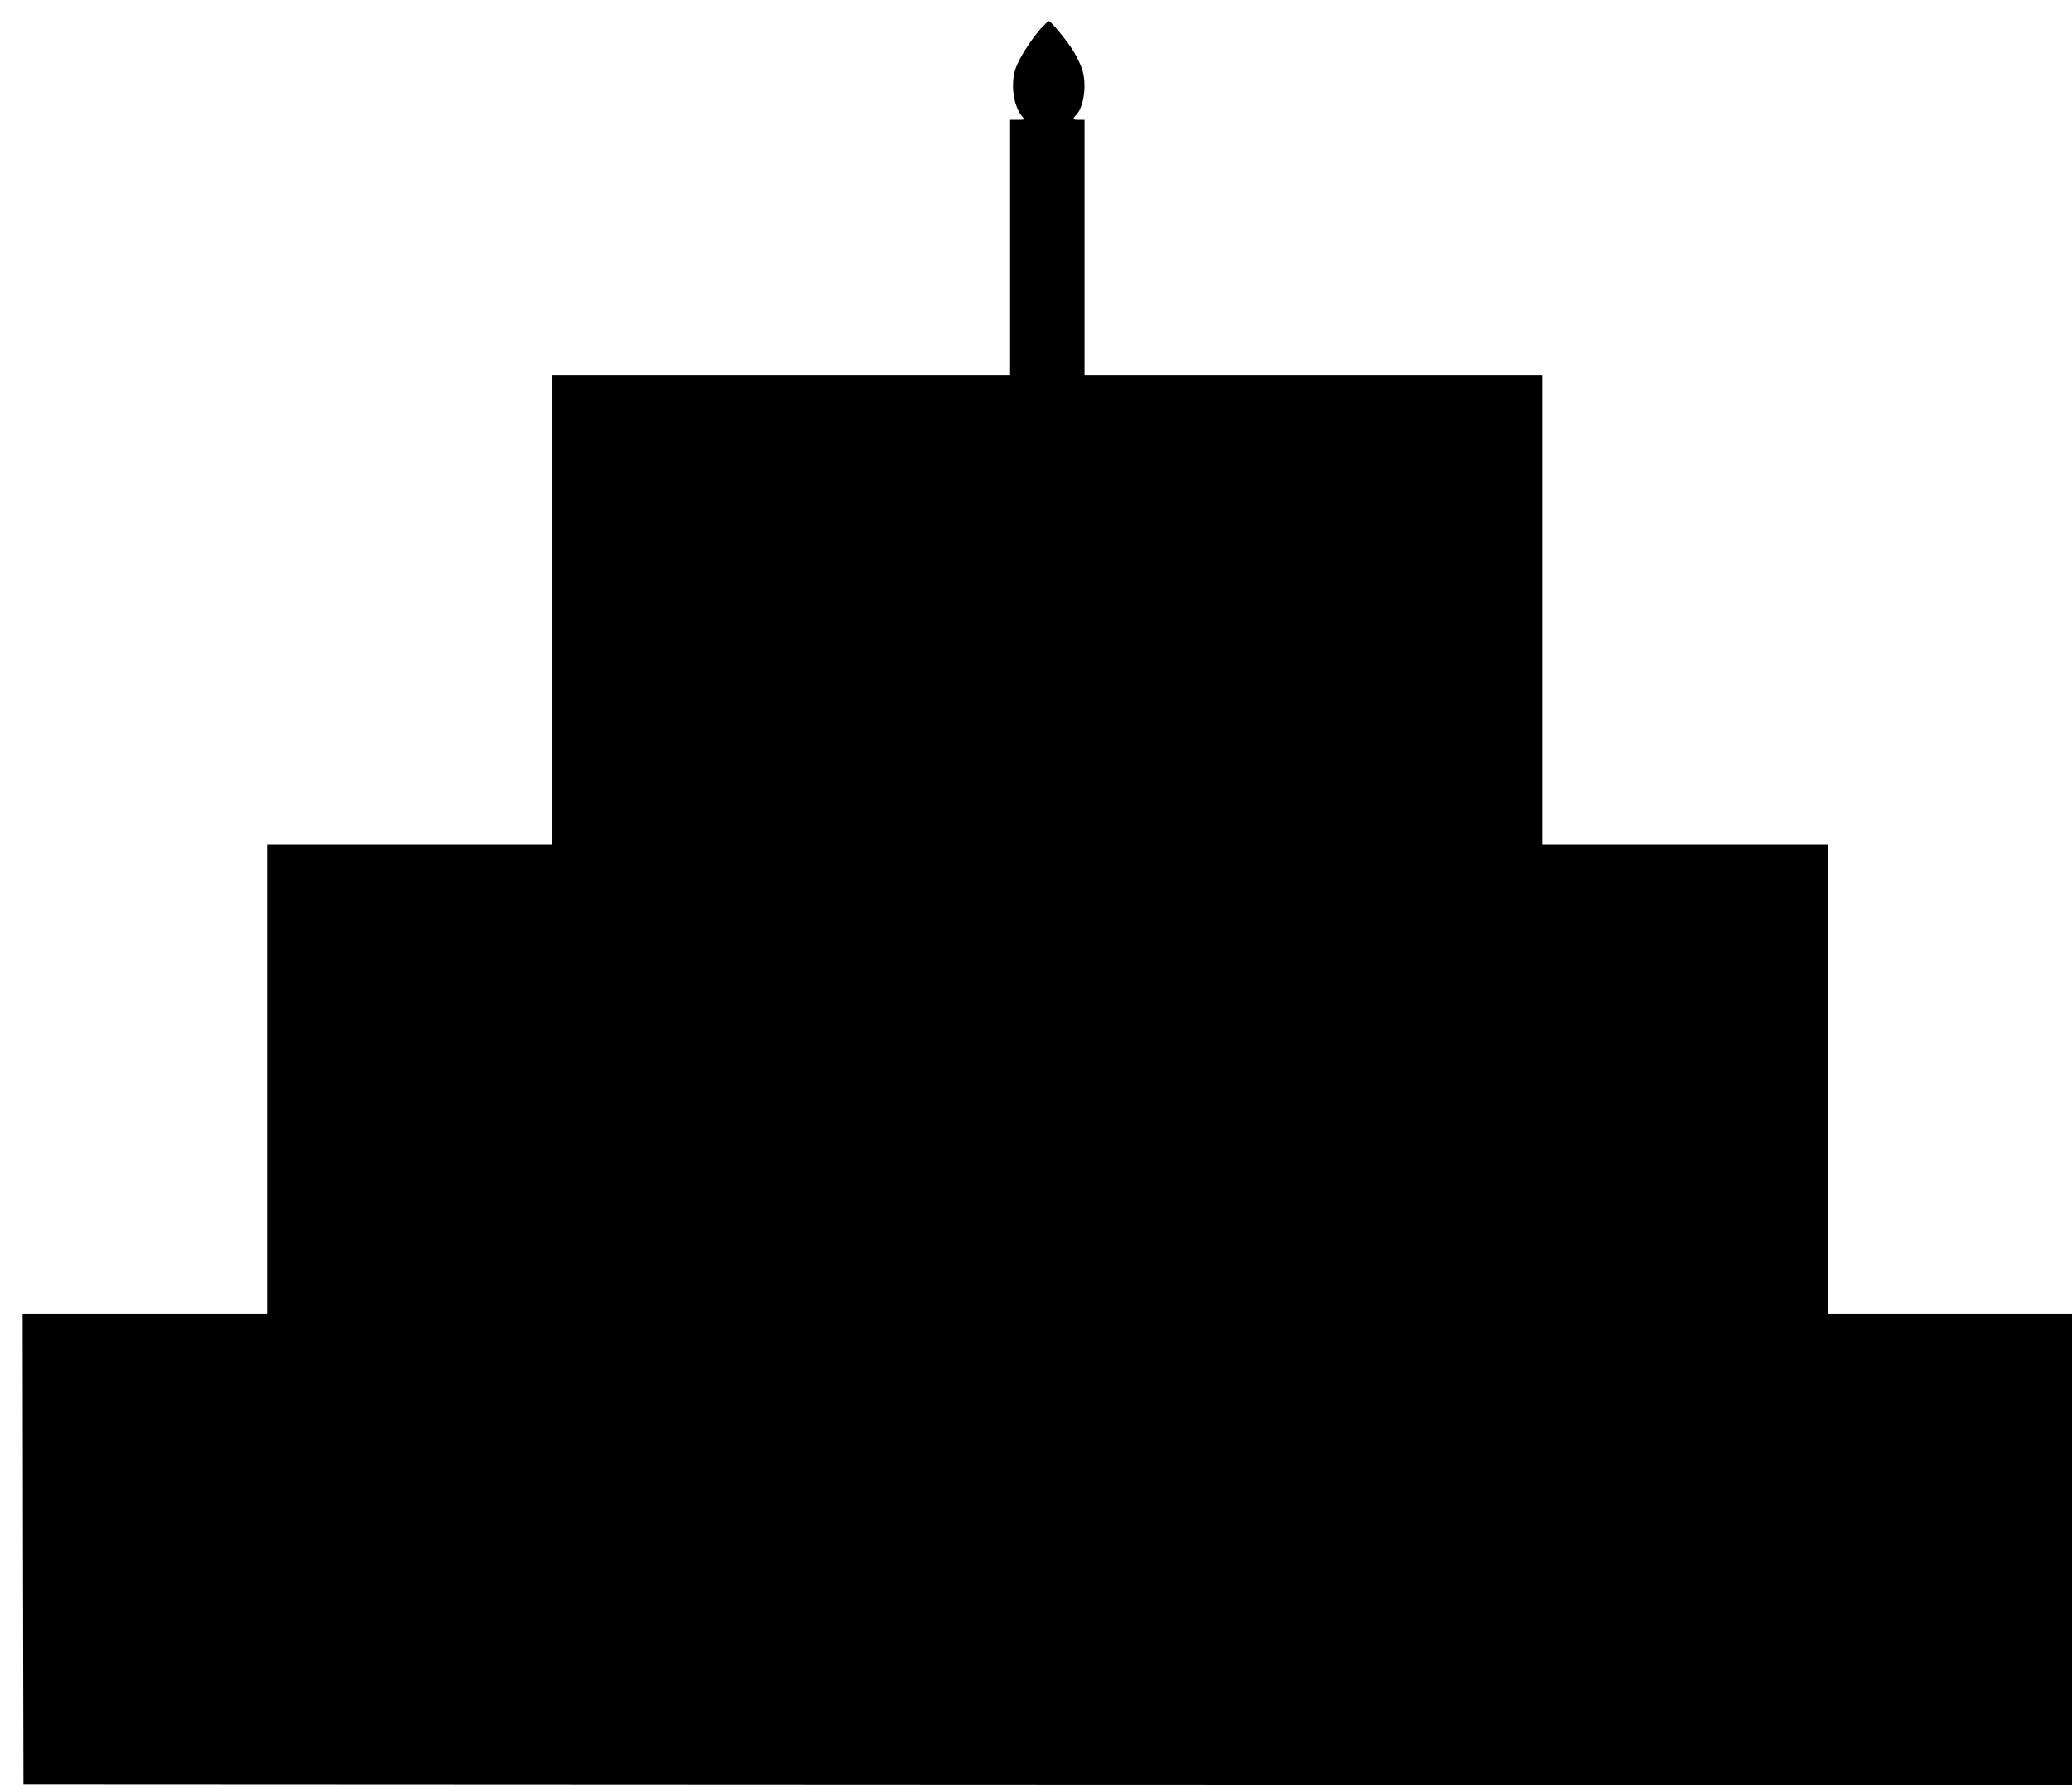 <?xml version="1.0" standalone="no"?>
<!DOCTYPE svg PUBLIC "-//W3C//DTD SVG 20010904//EN"
 "http://www.w3.org/TR/2001/REC-SVG-20010904/DTD/svg10.dtd">
<svg version="1.0" xmlns="http://www.w3.org/2000/svg"
 width="1280pt" height="1103pt" viewBox="0 0 1280 1103"
 preserveAspectRatio="xMidYMid meet">
<g transform="translate(0,1103) scale(0.1,-0.1)"
fill="#000000" stroke="none">
<path d="M6429 10853 c-61 -70 -135 -186 -155 -246 -33 -97 -13 -237 43 -299
15 -17 14 -18 -30 -18 l-47 0 0 -790 0 -790 -1415 0 -1415 0 0 -362 c0 -200 0
-852 0 -1450 l0 -1088 -880 0 -880 0 0 -1450 0 -1450 -755 0 -755 0 2 -1452 3
-1453 6328 -3 6327 -2 0 1455 0 1455 -755 0 -755 0 0 1450 0 1450 -880 0 -880
0 0 1450 0 1450 -1415 0 -1415 0 0 790 0 790 -35 0 c-40 0 -42 3 -15 32 48 51
65 193 34 283 -8 25 -30 71 -49 103 -35 60 -142 192 -156 192 -4 0 -26 -21
-50 -47z"/>
</g>
</svg>
